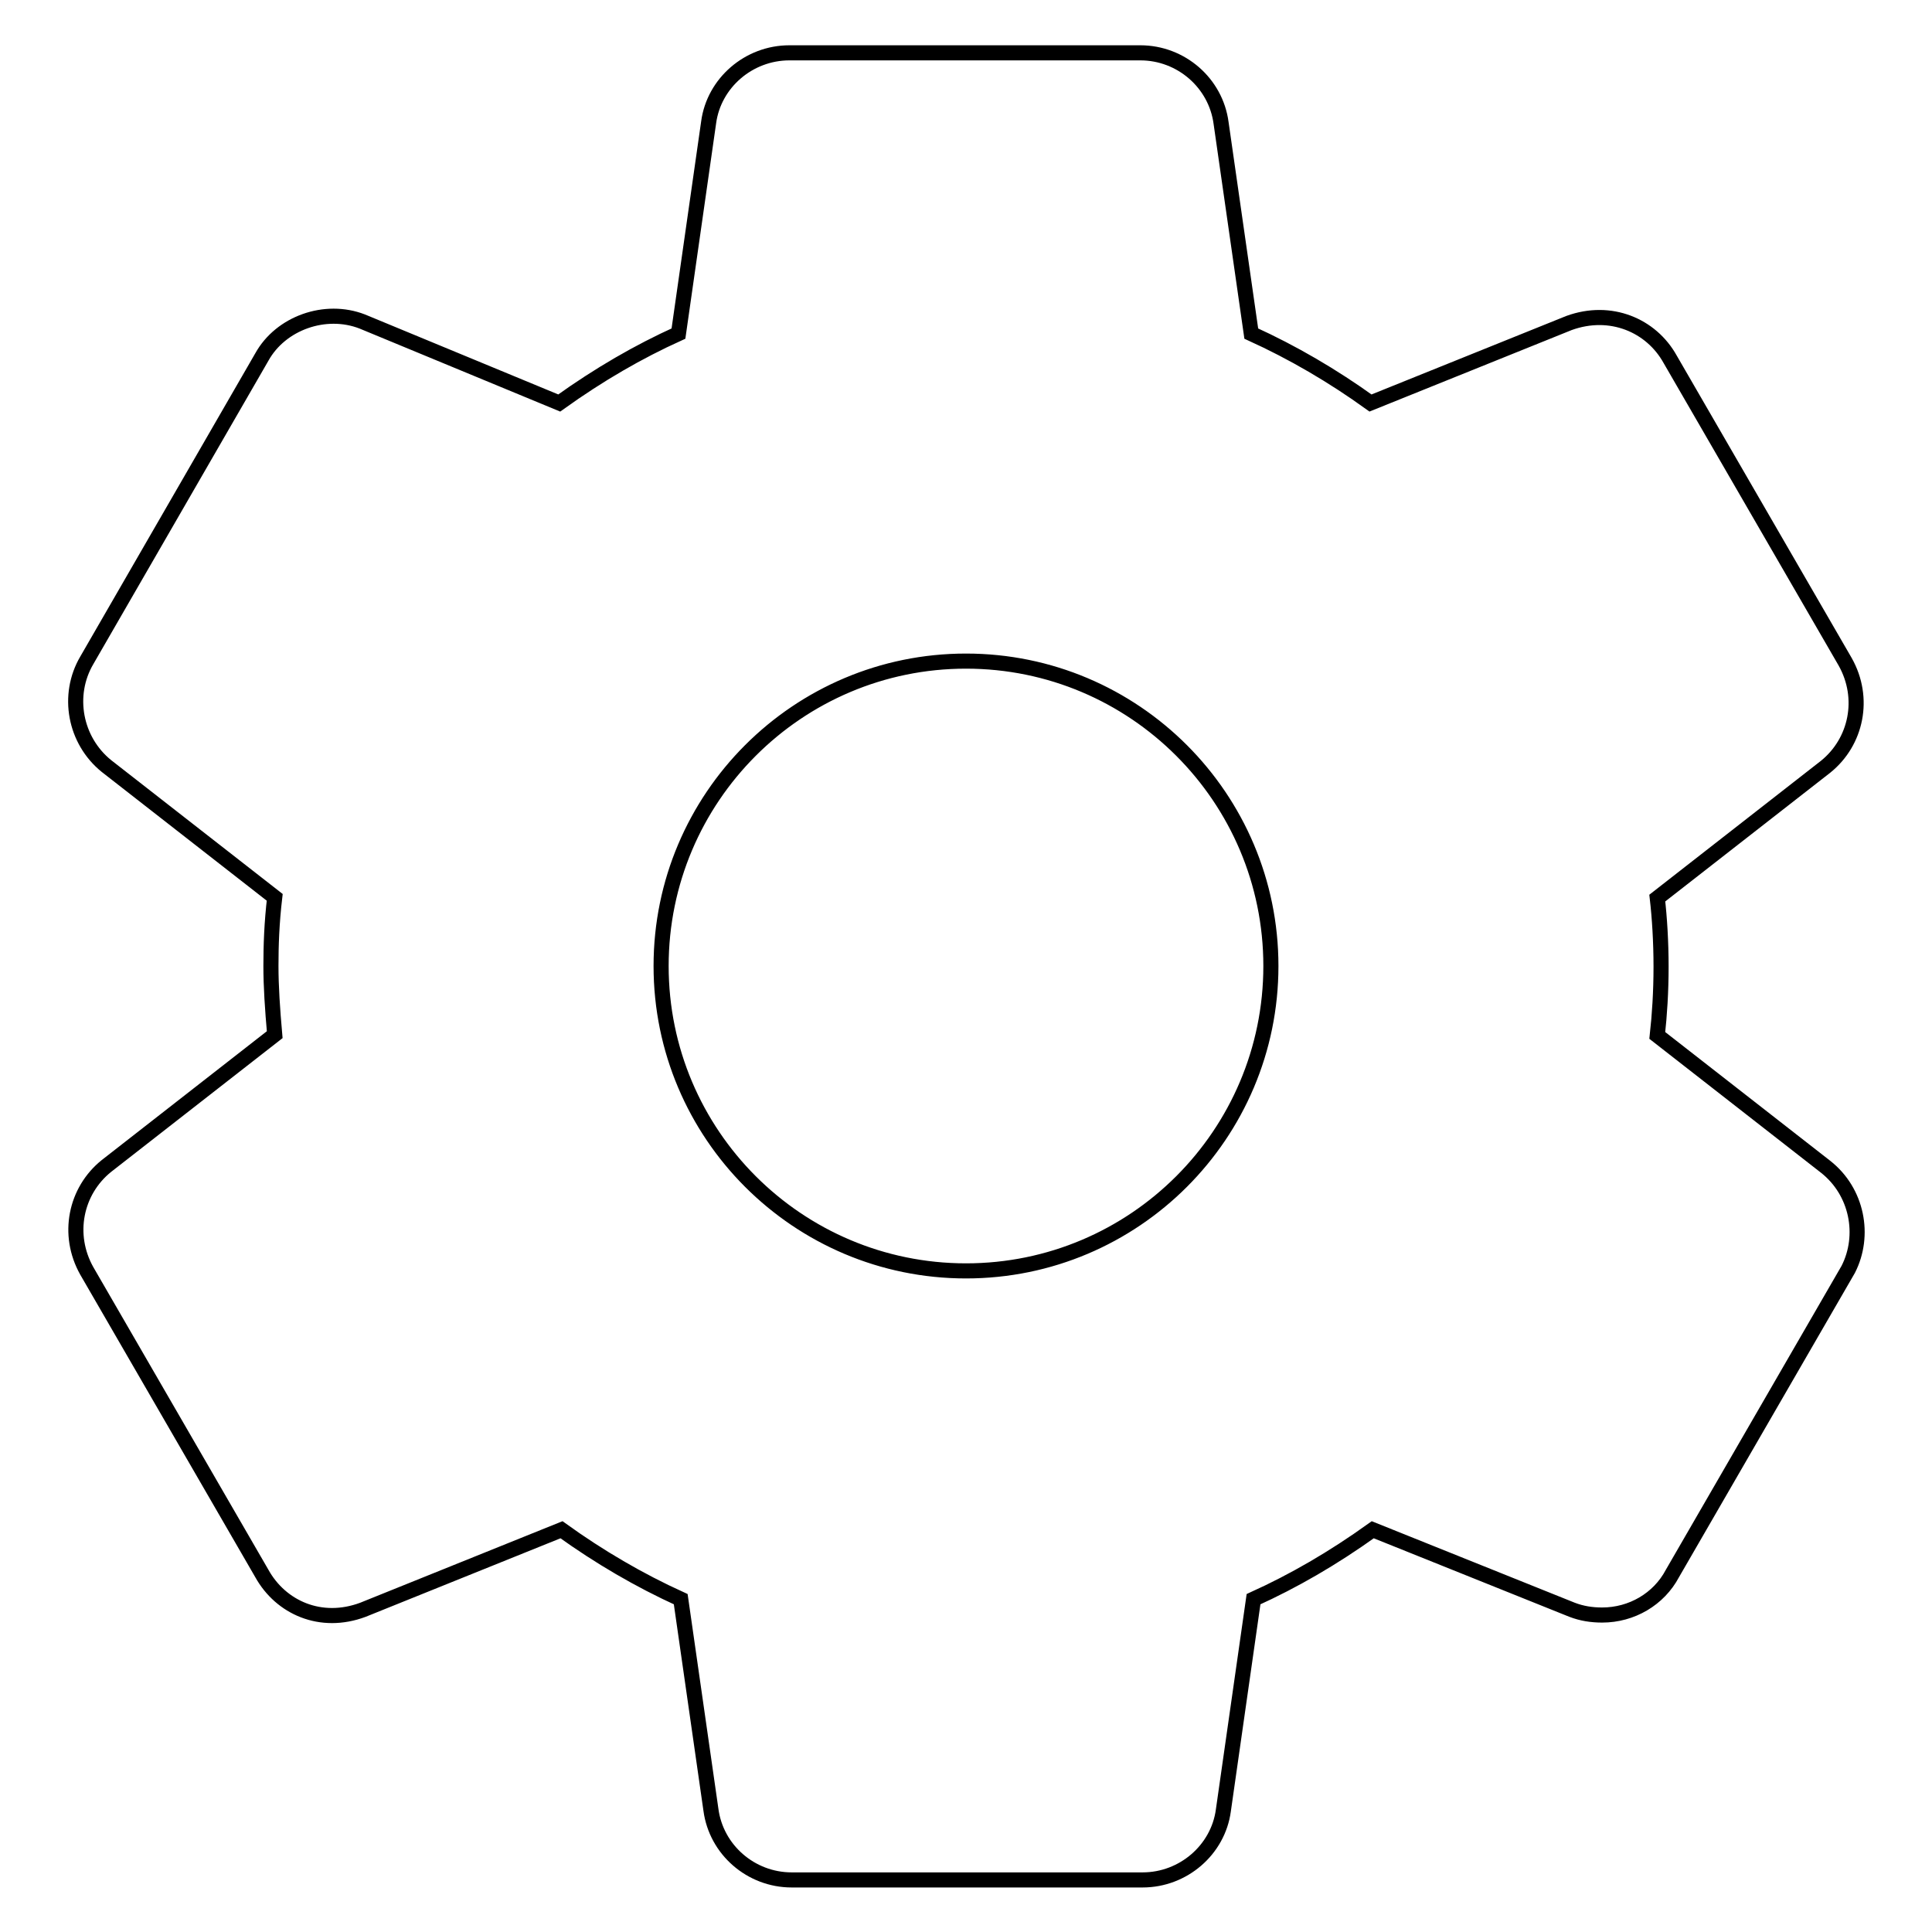 <?xml version="1.0" encoding="utf-8"?>
<!-- Svg Vector Icons : http://www.onlinewebfonts.com/icon -->
<!DOCTYPE svg PUBLIC "-//W3C//DTD SVG 1.1//EN" "http://www.w3.org/Graphics/SVG/1.1/DTD/svg11.dtd">
<svg version="1.1" xmlns="http://www.w3.org/2000/svg" xmlns:xlink="http://www.w3.org/1999/xlink" x="0px" y="0px" viewBox="0 0 256 256" enable-background="new 0 0 256 256" xml:space="preserve">
<g> <path stroke-width="2" fill-opacity="0" stroke="#000000"  d="M241.9,154.6l-22.3-17.4c0.3-2.7,0.5-5.8,0.5-9.1s-0.2-6.5-0.5-9.1l22.3-17.4c4.1-3.3,5.3-9.1,2.6-13.9 l-23.2-40.1c-2.5-4.5-7.9-6.8-13.4-4.8l-26.3,10.6c-5-3.6-10.3-6.7-15.8-9.2l-4-27.9c-0.7-5.3-5.3-9.3-10.7-9.3h-46.5 c-5.4,0-10,4-10.7,9.2l-4,28c-5.3,2.4-10.5,5.4-15.8,9.2L48,42.6c-4.9-1.9-10.8,0.2-13.3,4.7L11.5,87.5c-2.7,4.6-1.6,10.6,2.6,14 l22.3,17.4c-0.4,3.4-0.5,6.4-0.5,9.1s0.2,5.7,0.5,9.1l-22.3,17.4c-4.1,3.3-5.3,9.1-2.6,13.9l23.2,40.1c2.5,4.5,7.8,6.9,13.4,4.8 l26.3-10.6c5,3.6,10.3,6.7,15.8,9.2l4,27.9c0.7,5.3,5.3,9.3,10.7,9.3h46.5c5.4,0,10-4,10.7-9.2l4-28c5.3-2.4,10.5-5.4,15.8-9.2 l26.4,10.6c1.3,0.5,2.6,0.7,4,0.7c3.9,0,7.5-2.1,9.3-5.5l23.3-40.3C247.2,163.7,246.1,157.9,241.9,154.6L241.9,154.6z M128,168.4 c-22.3,0-40.4-18.1-40.4-40.4c0-22.3,18.1-40.4,40.4-40.4c22.3,0,40.4,18.1,40.4,40.4C168.4,150.3,150.3,168.4,128,168.4z"/></g>
</svg>